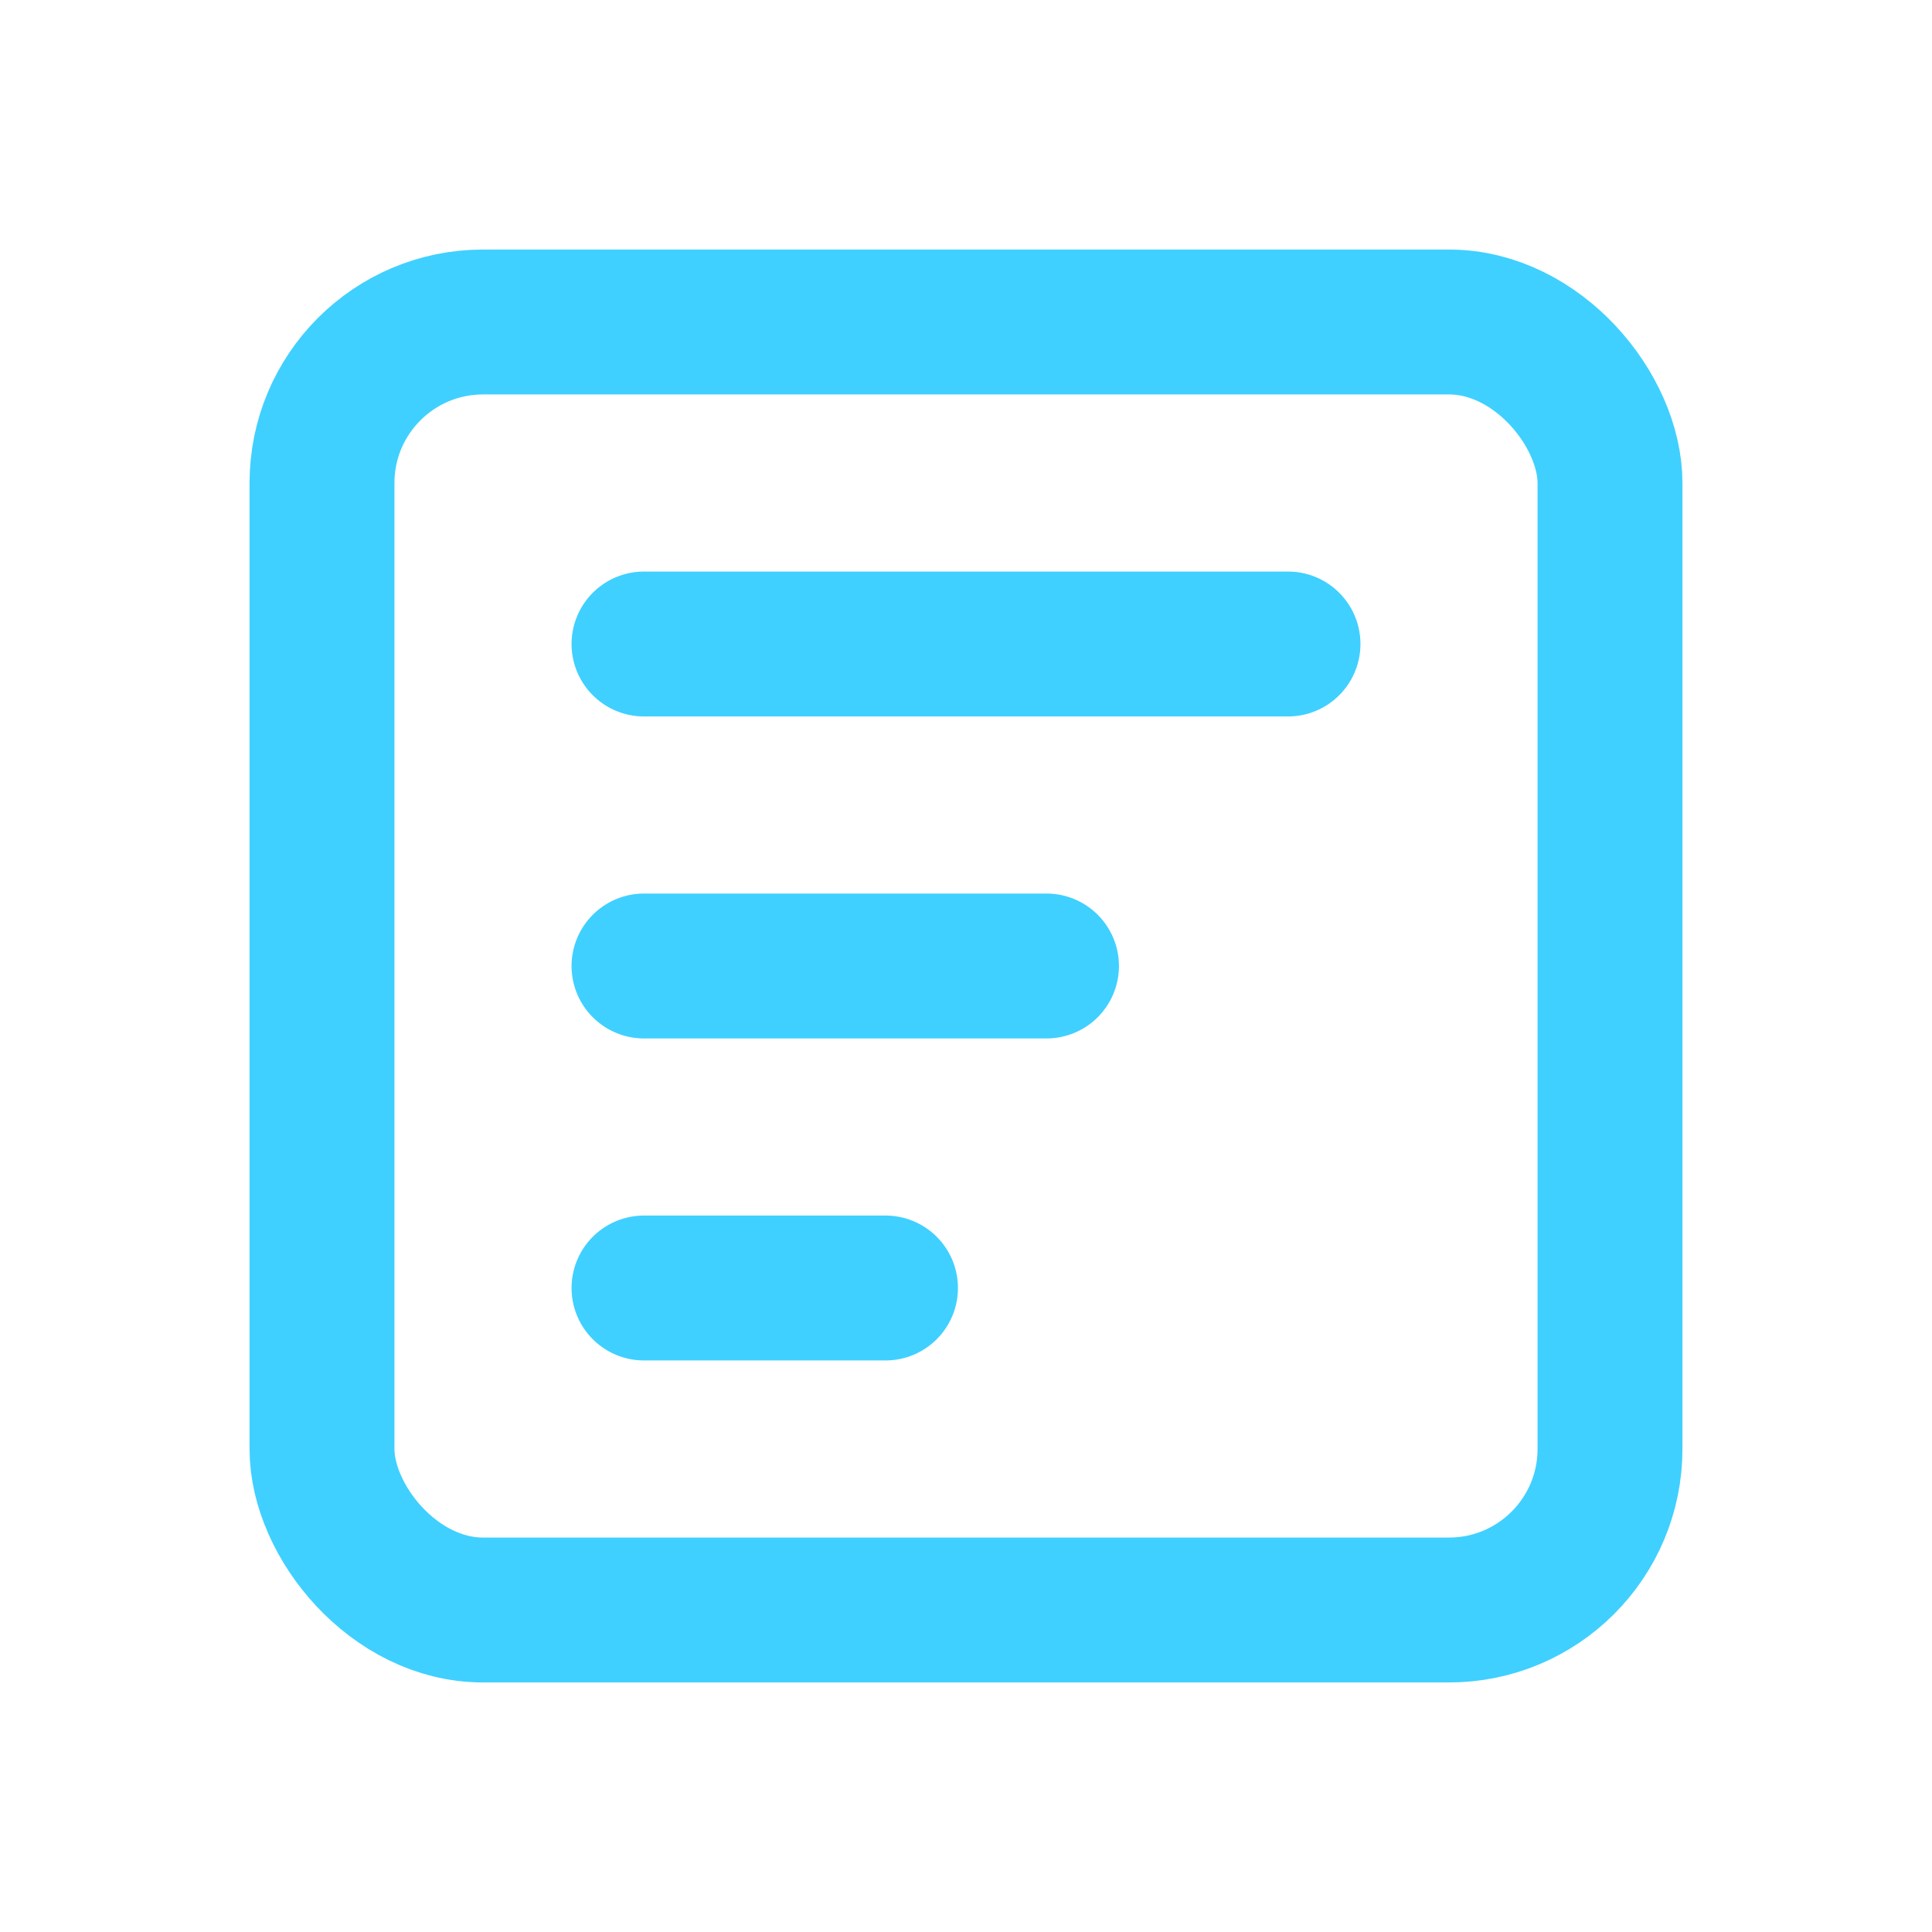 <svg xmlns="http://www.w3.org/2000/svg" viewBox="0 0 24 24" fill="none" stroke="#3fd0ff" stroke-width="1.8" stroke-linecap="round" stroke-linejoin="round">
  <rect x="4" y="4" width="16" height="16" rx="2" />
  <path d="M8 8h8M8 12h5M8 16h3" />
</svg>
